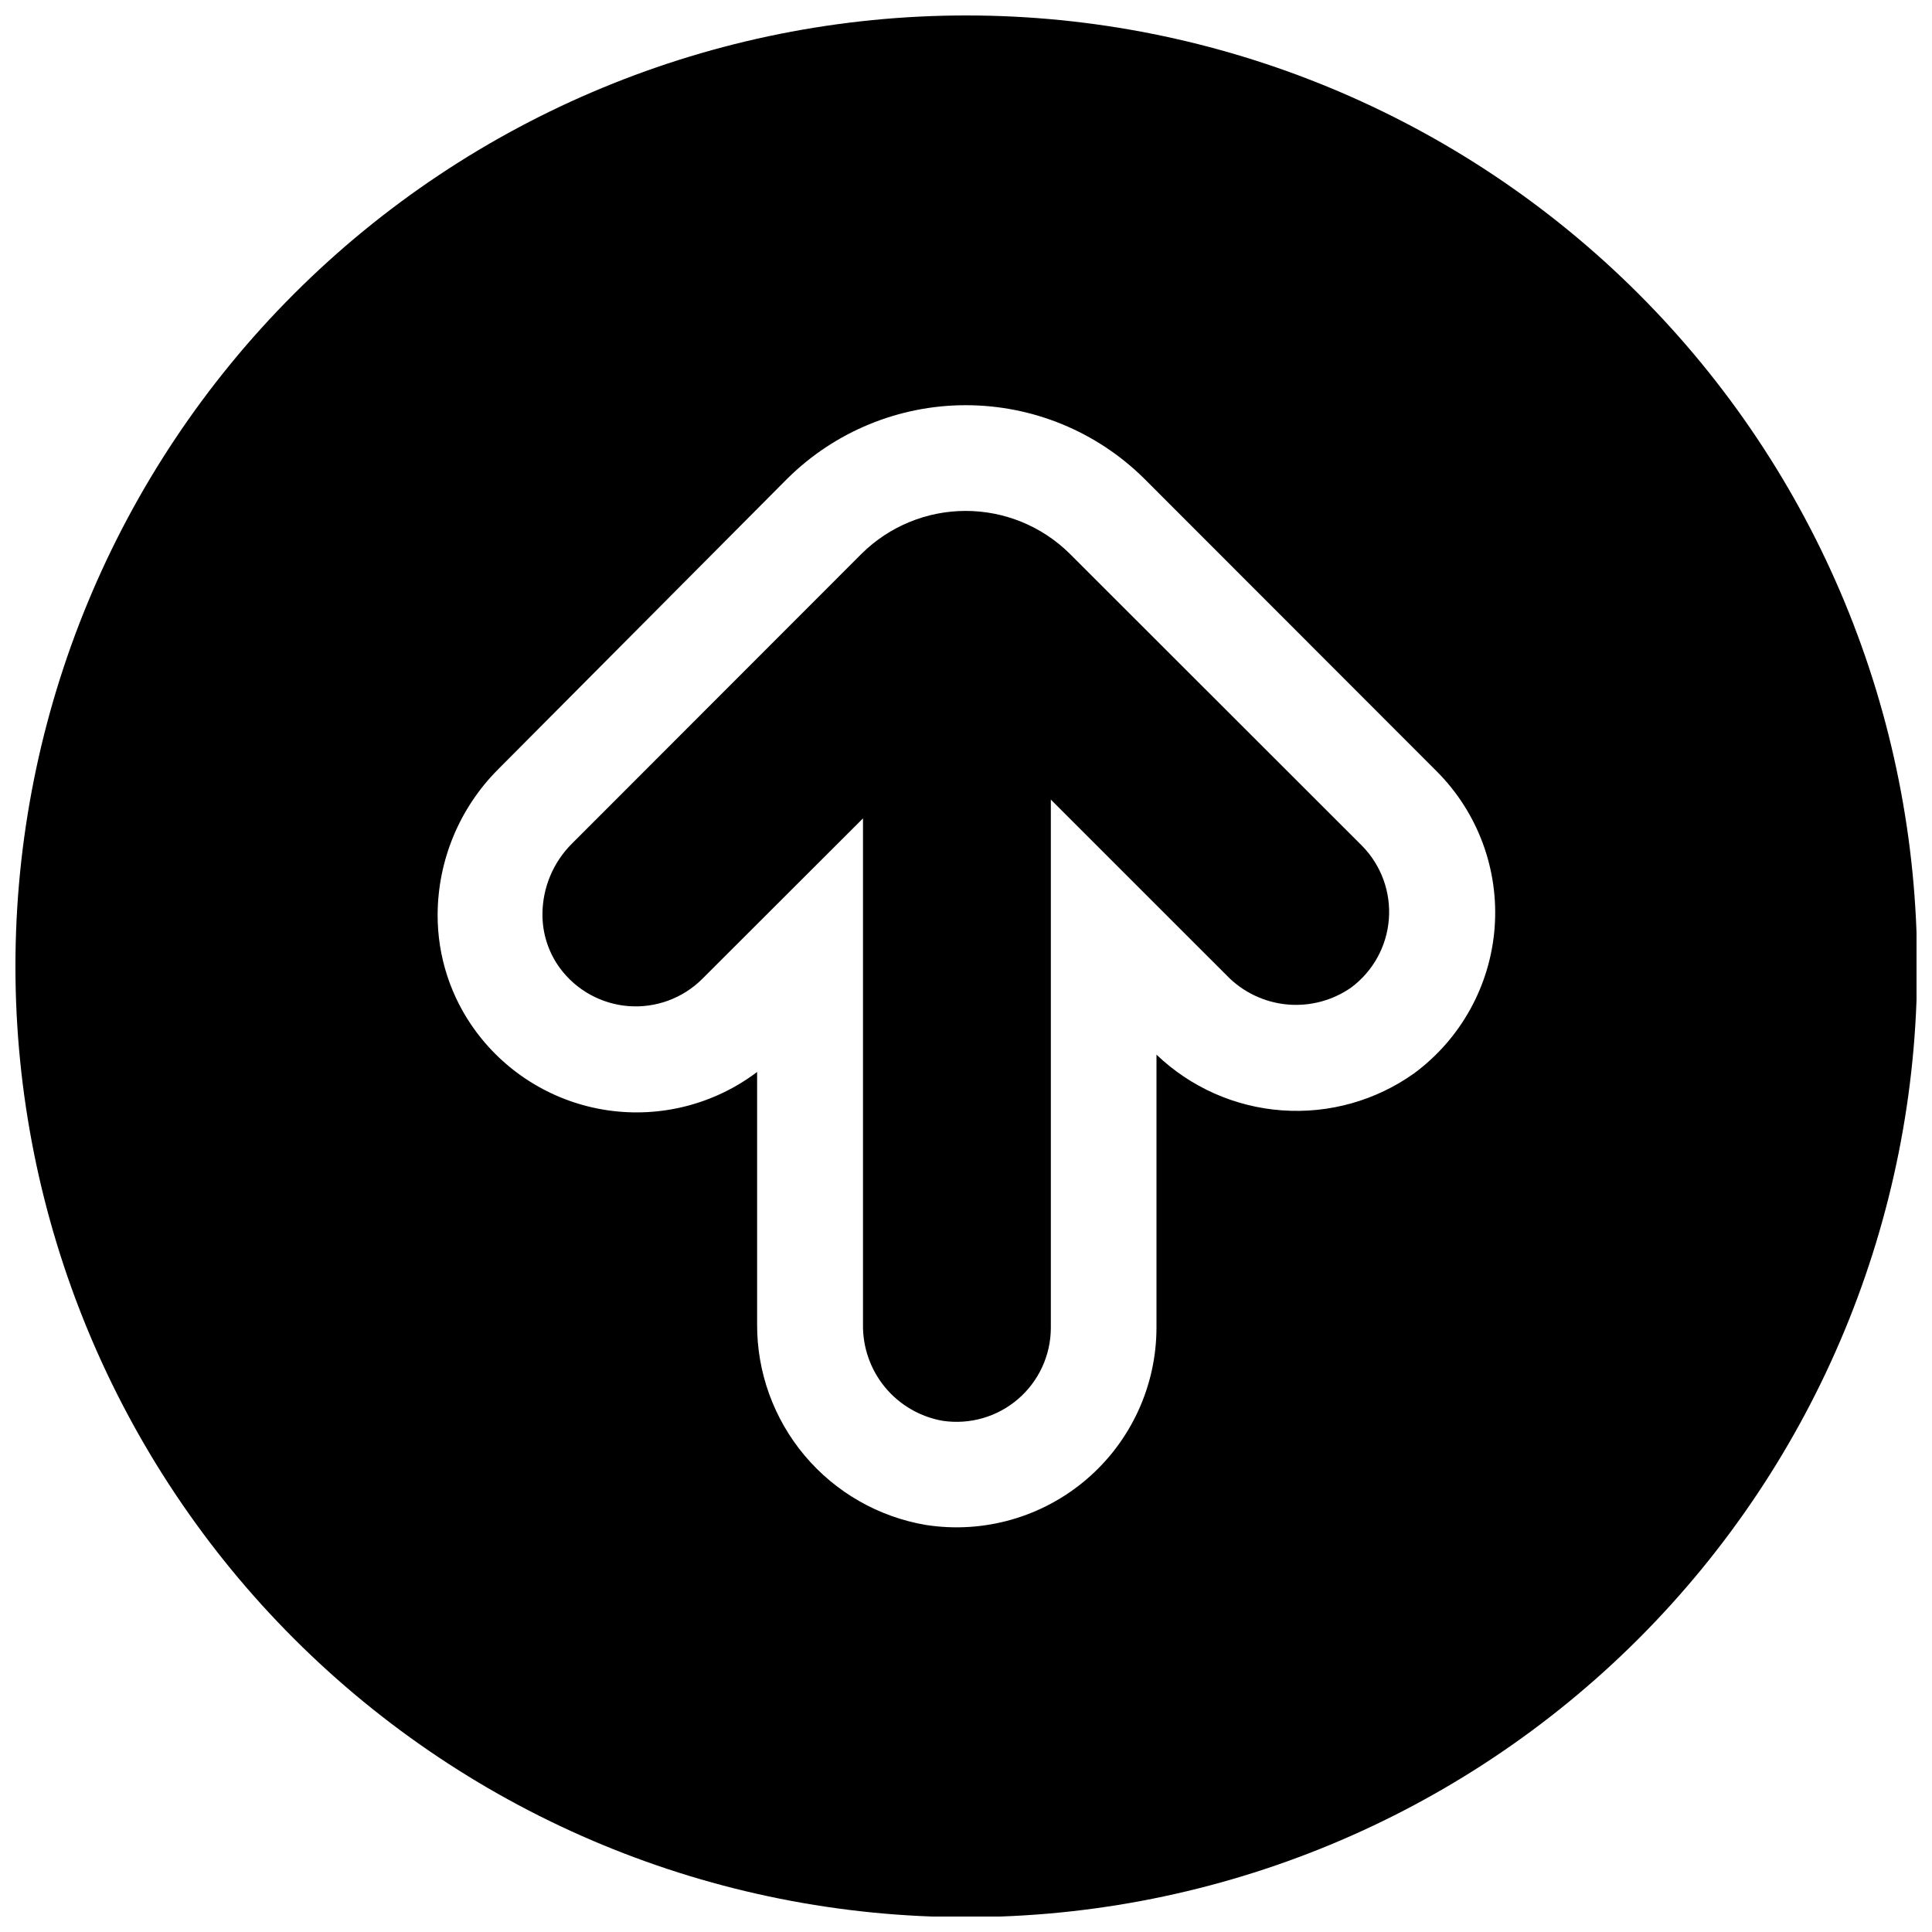 <?xml version="1.0" encoding="UTF-8"?>
<!-- Uploaded to: ICON Repo, www.svgrepo.com, Generator: ICON Repo Mixer Tools -->
<svg width="800px" height="800px" version="1.1" viewBox="144 144 512 512" xmlns="http://www.w3.org/2000/svg">
 <defs>
  <clipPath id="a">
   <path d="m148.09 148.09h503.81v503.81h-503.81z"/>
  </clipPath>
 </defs>
 <path d="m372.42 290.66c7.336-7.215 17.211-11.262 27.496-11.262 10.289 0 20.164 4.047 27.496 11.262l77.613 77.555c5.027 5.148 7.594 12.215 7.035 19.395-0.555 7.176-4.184 13.762-9.949 18.07-4.973 3.484-11.023 5.082-17.066 4.508-6.047-0.578-11.688-3.285-15.914-7.644l-46.648-46.645v139.99c-0.016 7.258-3.191 14.148-8.695 18.879-5.504 4.731-12.797 6.832-19.973 5.758-5.981-1.051-11.391-4.195-15.262-8.875-3.867-4.68-5.941-10.586-5.852-16.656v-134.12l-42.613 42.559c-5.144 5.117-12.262 7.742-19.496 7.195-7.234-0.551-13.875-4.219-18.191-10.051-3.051-4.152-4.68-9.18-4.648-14.336 0.035-6.996 2.832-13.699 7.785-18.645z"/>
 <g clip-path="url(#a)">
  <path d="m148.09 400.08c0 66.832 26.547 130.93 73.805 178.18 47.258 47.258 111.35 73.805 178.18 73.805s130.93-26.547 178.18-73.805 73.805-111.35 73.805-178.18-26.547-130.93-73.805-178.18c-47.258-47.258-111.35-73.805-178.18-73.805s-130.93 26.547-178.18 73.805c-47.258 47.258-73.805 111.35-73.805 178.18zm299.14-129.24 77.559 77.613c10.867 10.906 16.457 26 15.305 41.352-1.148 15.355-8.926 29.449-21.297 38.613-10.18 7.262-22.574 10.742-35.047 9.84-12.469-0.898-24.238-6.121-33.27-14.77v72.352c-0.016 15.445-6.773 30.117-18.504 40.168-11.73 10.055-27.266 14.484-42.535 12.133-12.57-2.113-23.984-8.633-32.191-18.391-8.207-9.754-12.676-22.113-12.605-34.863v-66.805c-11.281 8.531-25.508 12.191-39.508 10.172-14-2.019-26.613-9.555-35.023-20.926-6.629-8.957-10.184-19.82-10.137-30.965 0.066-14.434 5.82-28.254 16.016-38.469l76.66-77.055c12.582-12.465 29.578-19.457 47.289-19.457 17.711 0 34.707 6.992 47.289 19.457z"/>
 </g>
</svg>